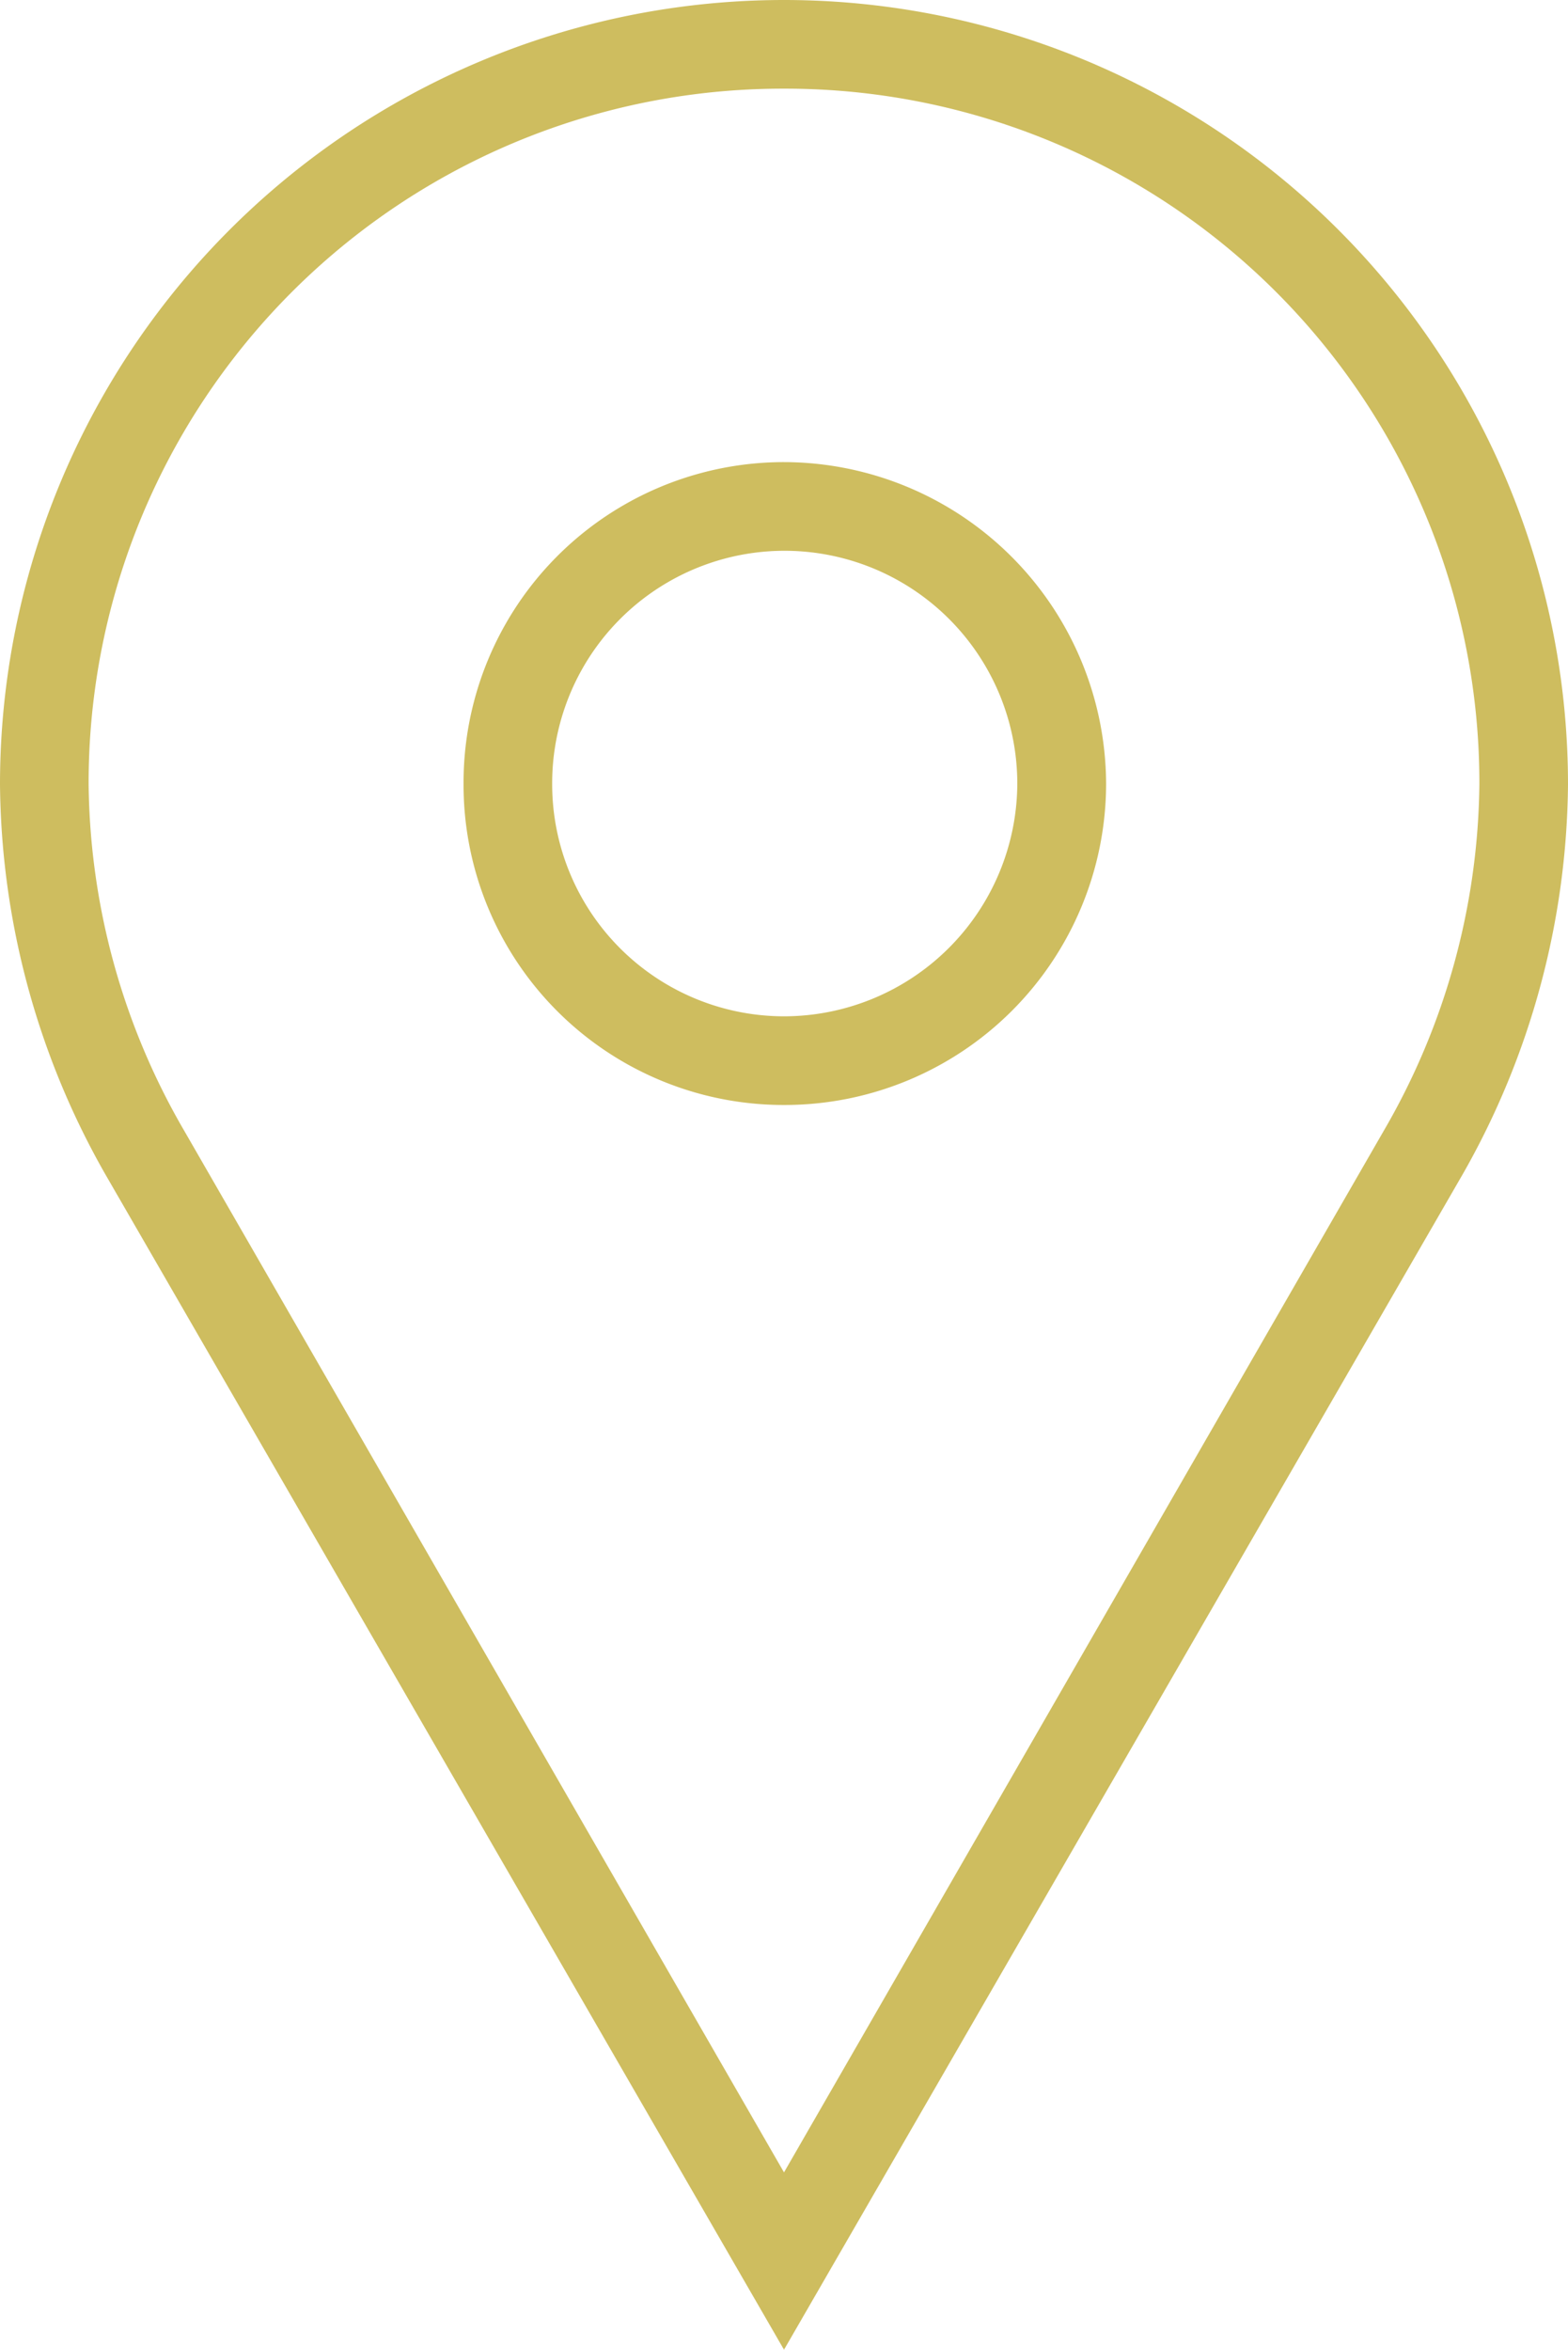 <svg xmlns="http://www.w3.org/2000/svg" width="16.03" height="24.01" viewBox="0 0 16.03 24.01">
  <g id="icon_map_sp" transform="translate(0 0)">
    <path id="pin001_-_E017" data-name="pin001 - E017" d="M-5.785-50.67A8.016,8.016,0,0,0-13.8-42.655a8.177,8.177,0,0,0,1.08,3.99L-5.785-26.66,1.15-38.665a8.177,8.177,0,0,0,1.08-3.99A8.016,8.016,0,0,0-5.785-50.67Zm0,.906a7.094,7.094,0,0,1,7.109,7.109,7.178,7.178,0,0,1-.976,3.537L-5.785-28.472l-6.133-10.646a7.178,7.178,0,0,1-.976-3.537A7.094,7.094,0,0,1-5.785-49.764Zm0,10.385a3.287,3.287,0,0,0,3.293-3.276,3.3,3.3,0,0,0-3.293-3.293,3.276,3.276,0,0,0-3.276,3.293A3.272,3.272,0,0,0-5.785-39.379Zm0-.906a2.372,2.372,0,0,1-2.37-2.37,2.376,2.376,0,0,1,2.37-2.387A2.38,2.38,0,0,1-3.4-42.655,2.387,2.387,0,0,1-5.785-40.285Z" transform="translate(13.8 50.67)" fill="#cebd5f"/>
  </g>
</svg>
